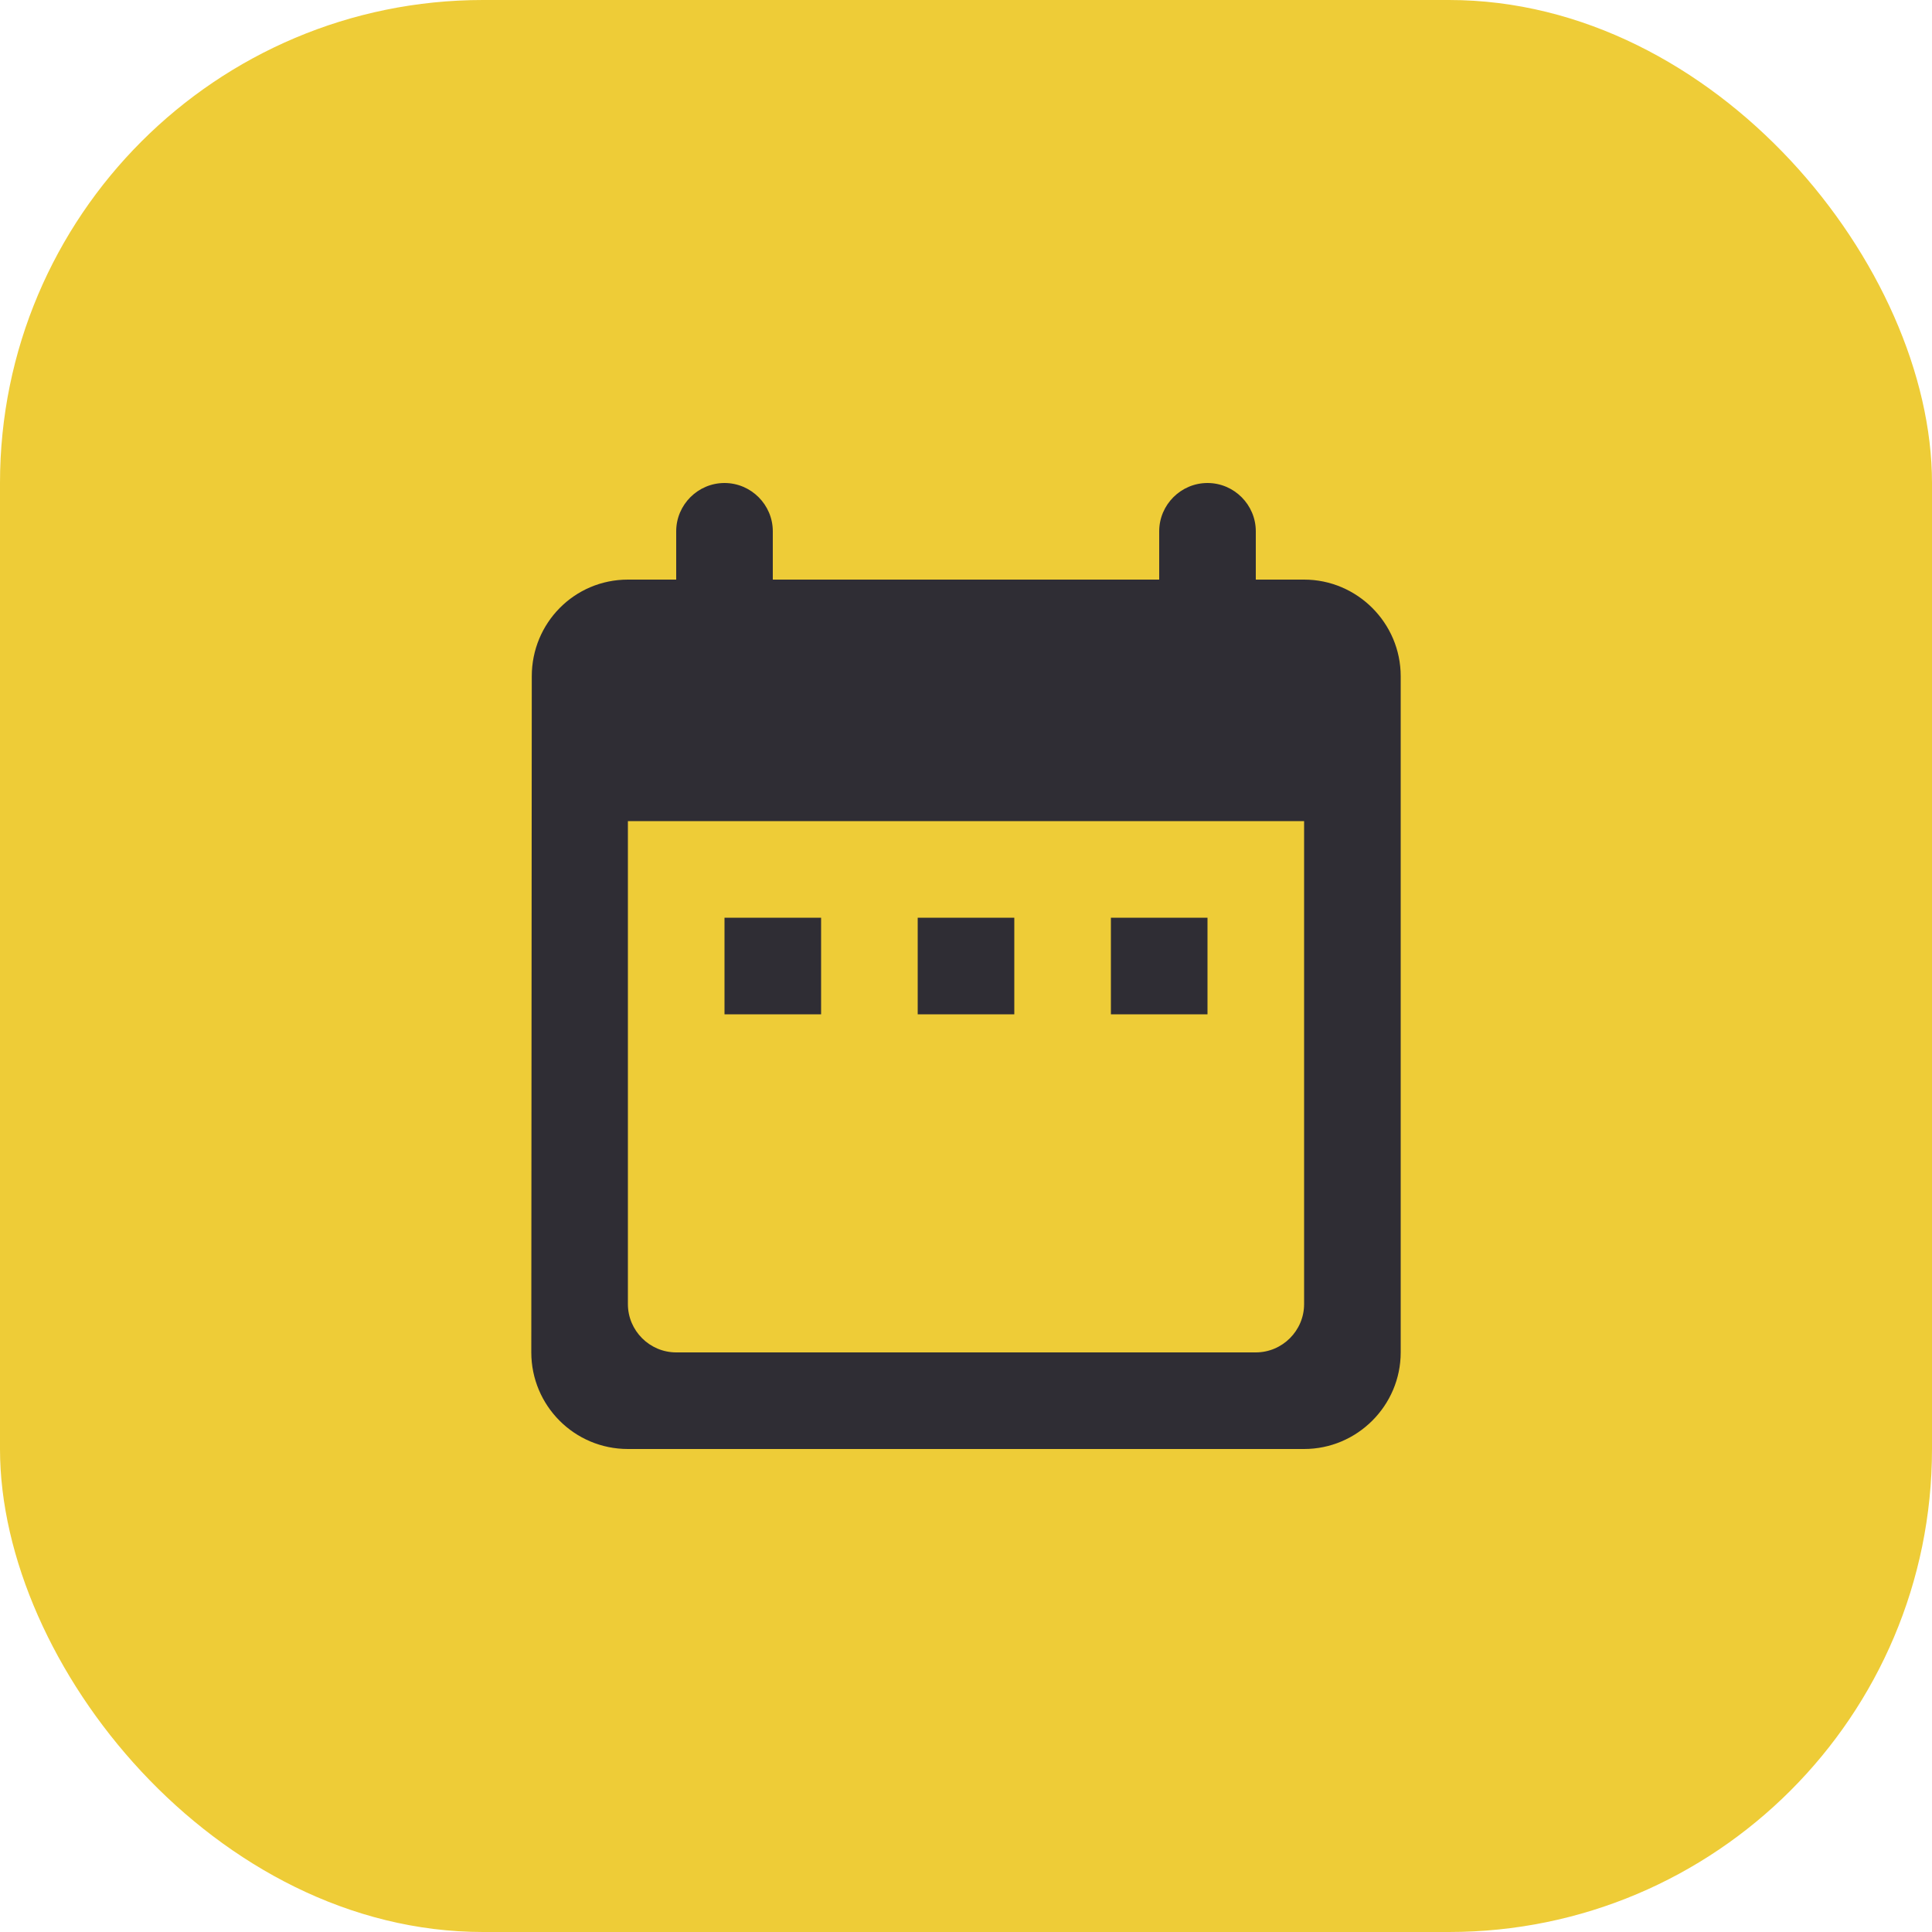 <svg width="40" height="40" viewBox="0 0 40 40" fill="none" xmlns="http://www.w3.org/2000/svg">
<rect width="40" height="40" rx="10" fill="#EECC37"/>
<g clip-path="url(#clip0_1749_199)">
<path d="M27 12H26V11C26 10.45 25.55 10 25 10C24.45 10 24 10.45 24 11V12H16V11C16 10.45 15.55 10 15 10C14.45 10 14 10.45 14 11V12H13C11.89 12 11.01 12.9 11.01 14L11 28C11 29.1 11.89 30 13 30H27C28.1 30 29 29.1 29 28V14C29 12.9 28.1 12 27 12ZM27 27C27 27.55 26.55 28 26 28H14C13.45 28 13 27.55 13 27V17H27V27ZM15 19H17V21H15V19ZM19 19H21V21H19V19ZM23 19H25V21H23V19Z" fill="#2F2D34"/>
</g>
<defs>
<clipPath id="clip0_1749_199">
<rect width="24" height="24" fill="white" transform="translate(8 8)"/>
</clipPath>
</defs>
</svg>
